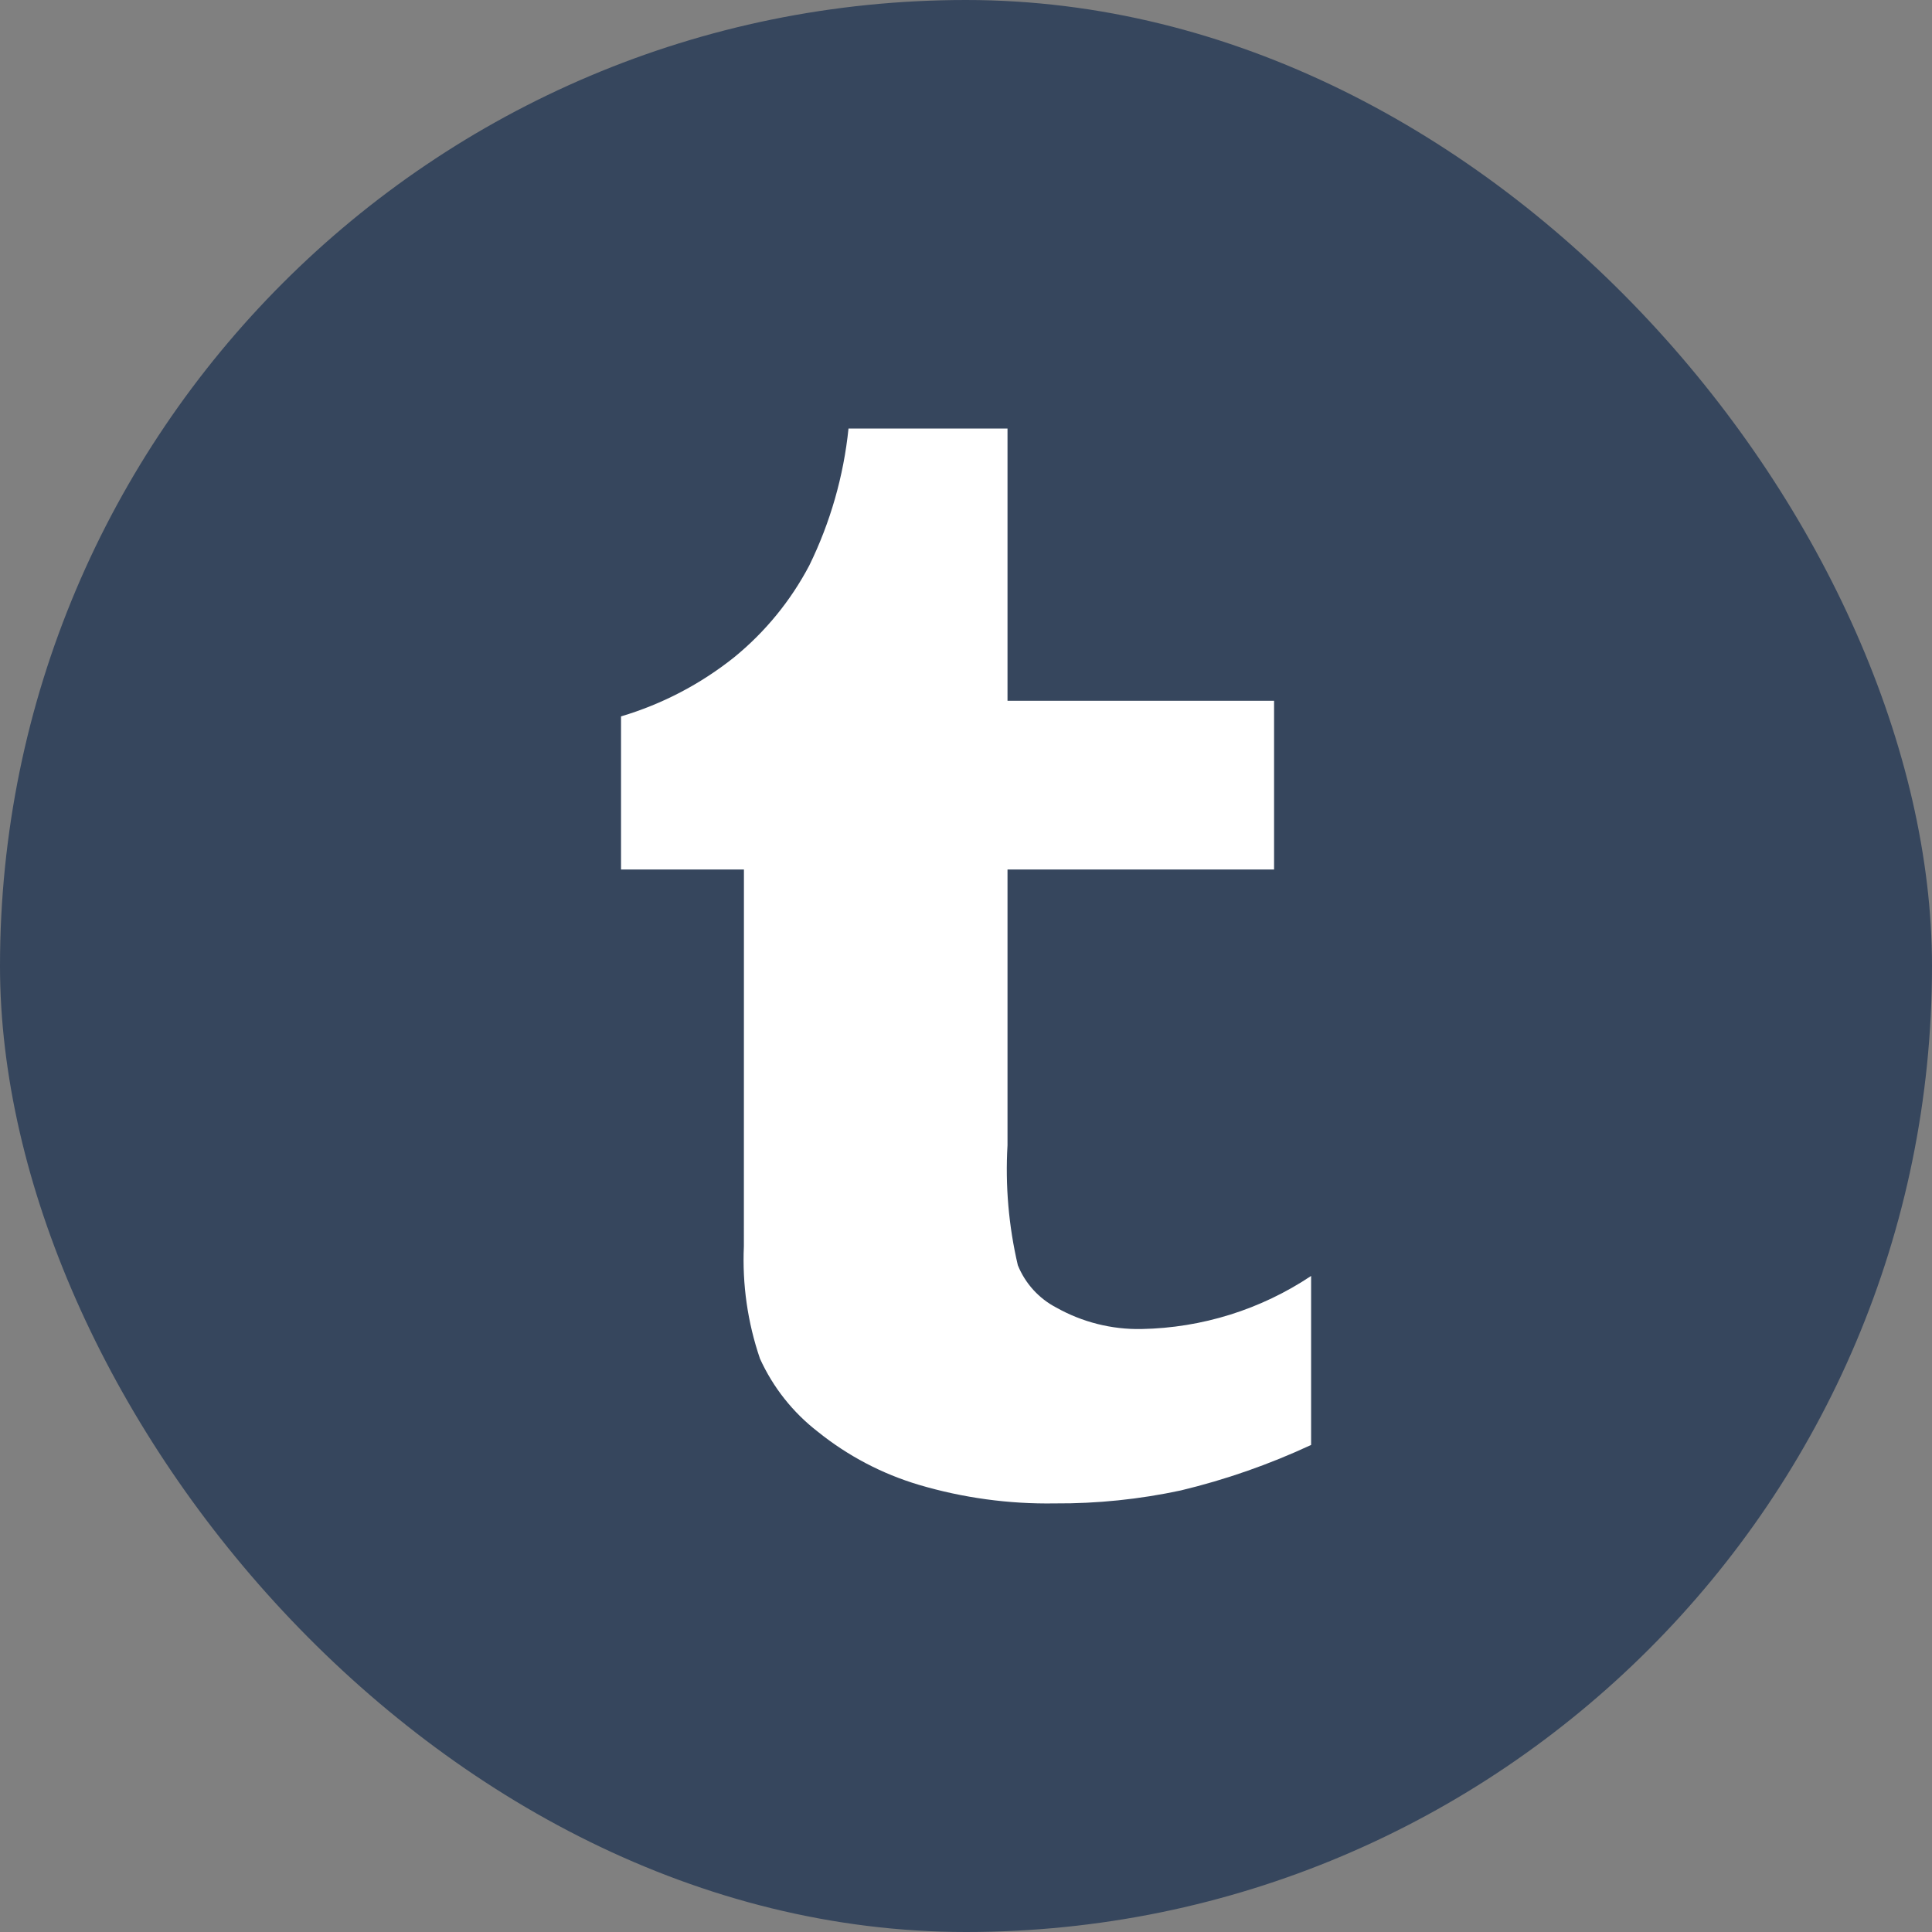 
<svg width="30px" height="30px" viewBox="0 0 70 70" version="1.1" xmlns="http://www.w3.org/2000/svg" xmlns:xlink="http://www.w3.org/1999/xlink">
    <rect x="0" y="0" width="70" height="70" fill="#808080" stroke="none"/>
    <!-- Generator: Sketch 55 (78076) - https://sketchapp.com -->
    <title>tumblr_on</title>
    <desc>Created with Sketch.</desc>
    <g id="assets" stroke="none" stroke-width="1" fill="none" fill-rule="evenodd">
        <g id="tumblr_on" fill-rule="nonzero">
            <rect id="Rectangle_32" fill="#36465D" x="0" y="0" width="70" height="70" rx="35"></rect>
            <path d="M26.952,45.154 C26.89,46.536 27.088,47.917 27.535,49.226 C28.008,50.268 28.729,51.178 29.635,51.877 C30.717,52.748 31.958,53.4 33.289,53.797 C34.888,54.271 36.55,54.498 38.217,54.471 C39.752,54.481 41.284,54.323 42.785,54.001 C44.409,53.611 45.99,53.058 47.504,52.353 L47.504,46.23 C45.682,47.446 43.549,48.113 41.359,48.153 C40.279,48.174 39.213,47.905 38.272,47.376 C37.64,47.047 37.146,46.503 36.878,45.842 C36.545,44.418 36.419,42.954 36.504,41.494 L36.504,31.504 L46.162,31.504 L46.162,25.391 L36.504,25.391 L36.504,15.526 L30.743,15.526 C30.566,17.249 30.085,18.928 29.324,20.484 C28.648,21.77 27.718,22.905 26.591,23.822 C25.377,24.789 23.989,25.514 22.501,25.956 L22.501,31.503 L26.954,31.503 L26.952,45.154 Z" id="Path_2192" fill="#FFFFFF"></path>
        </g>
    </g>
</svg>